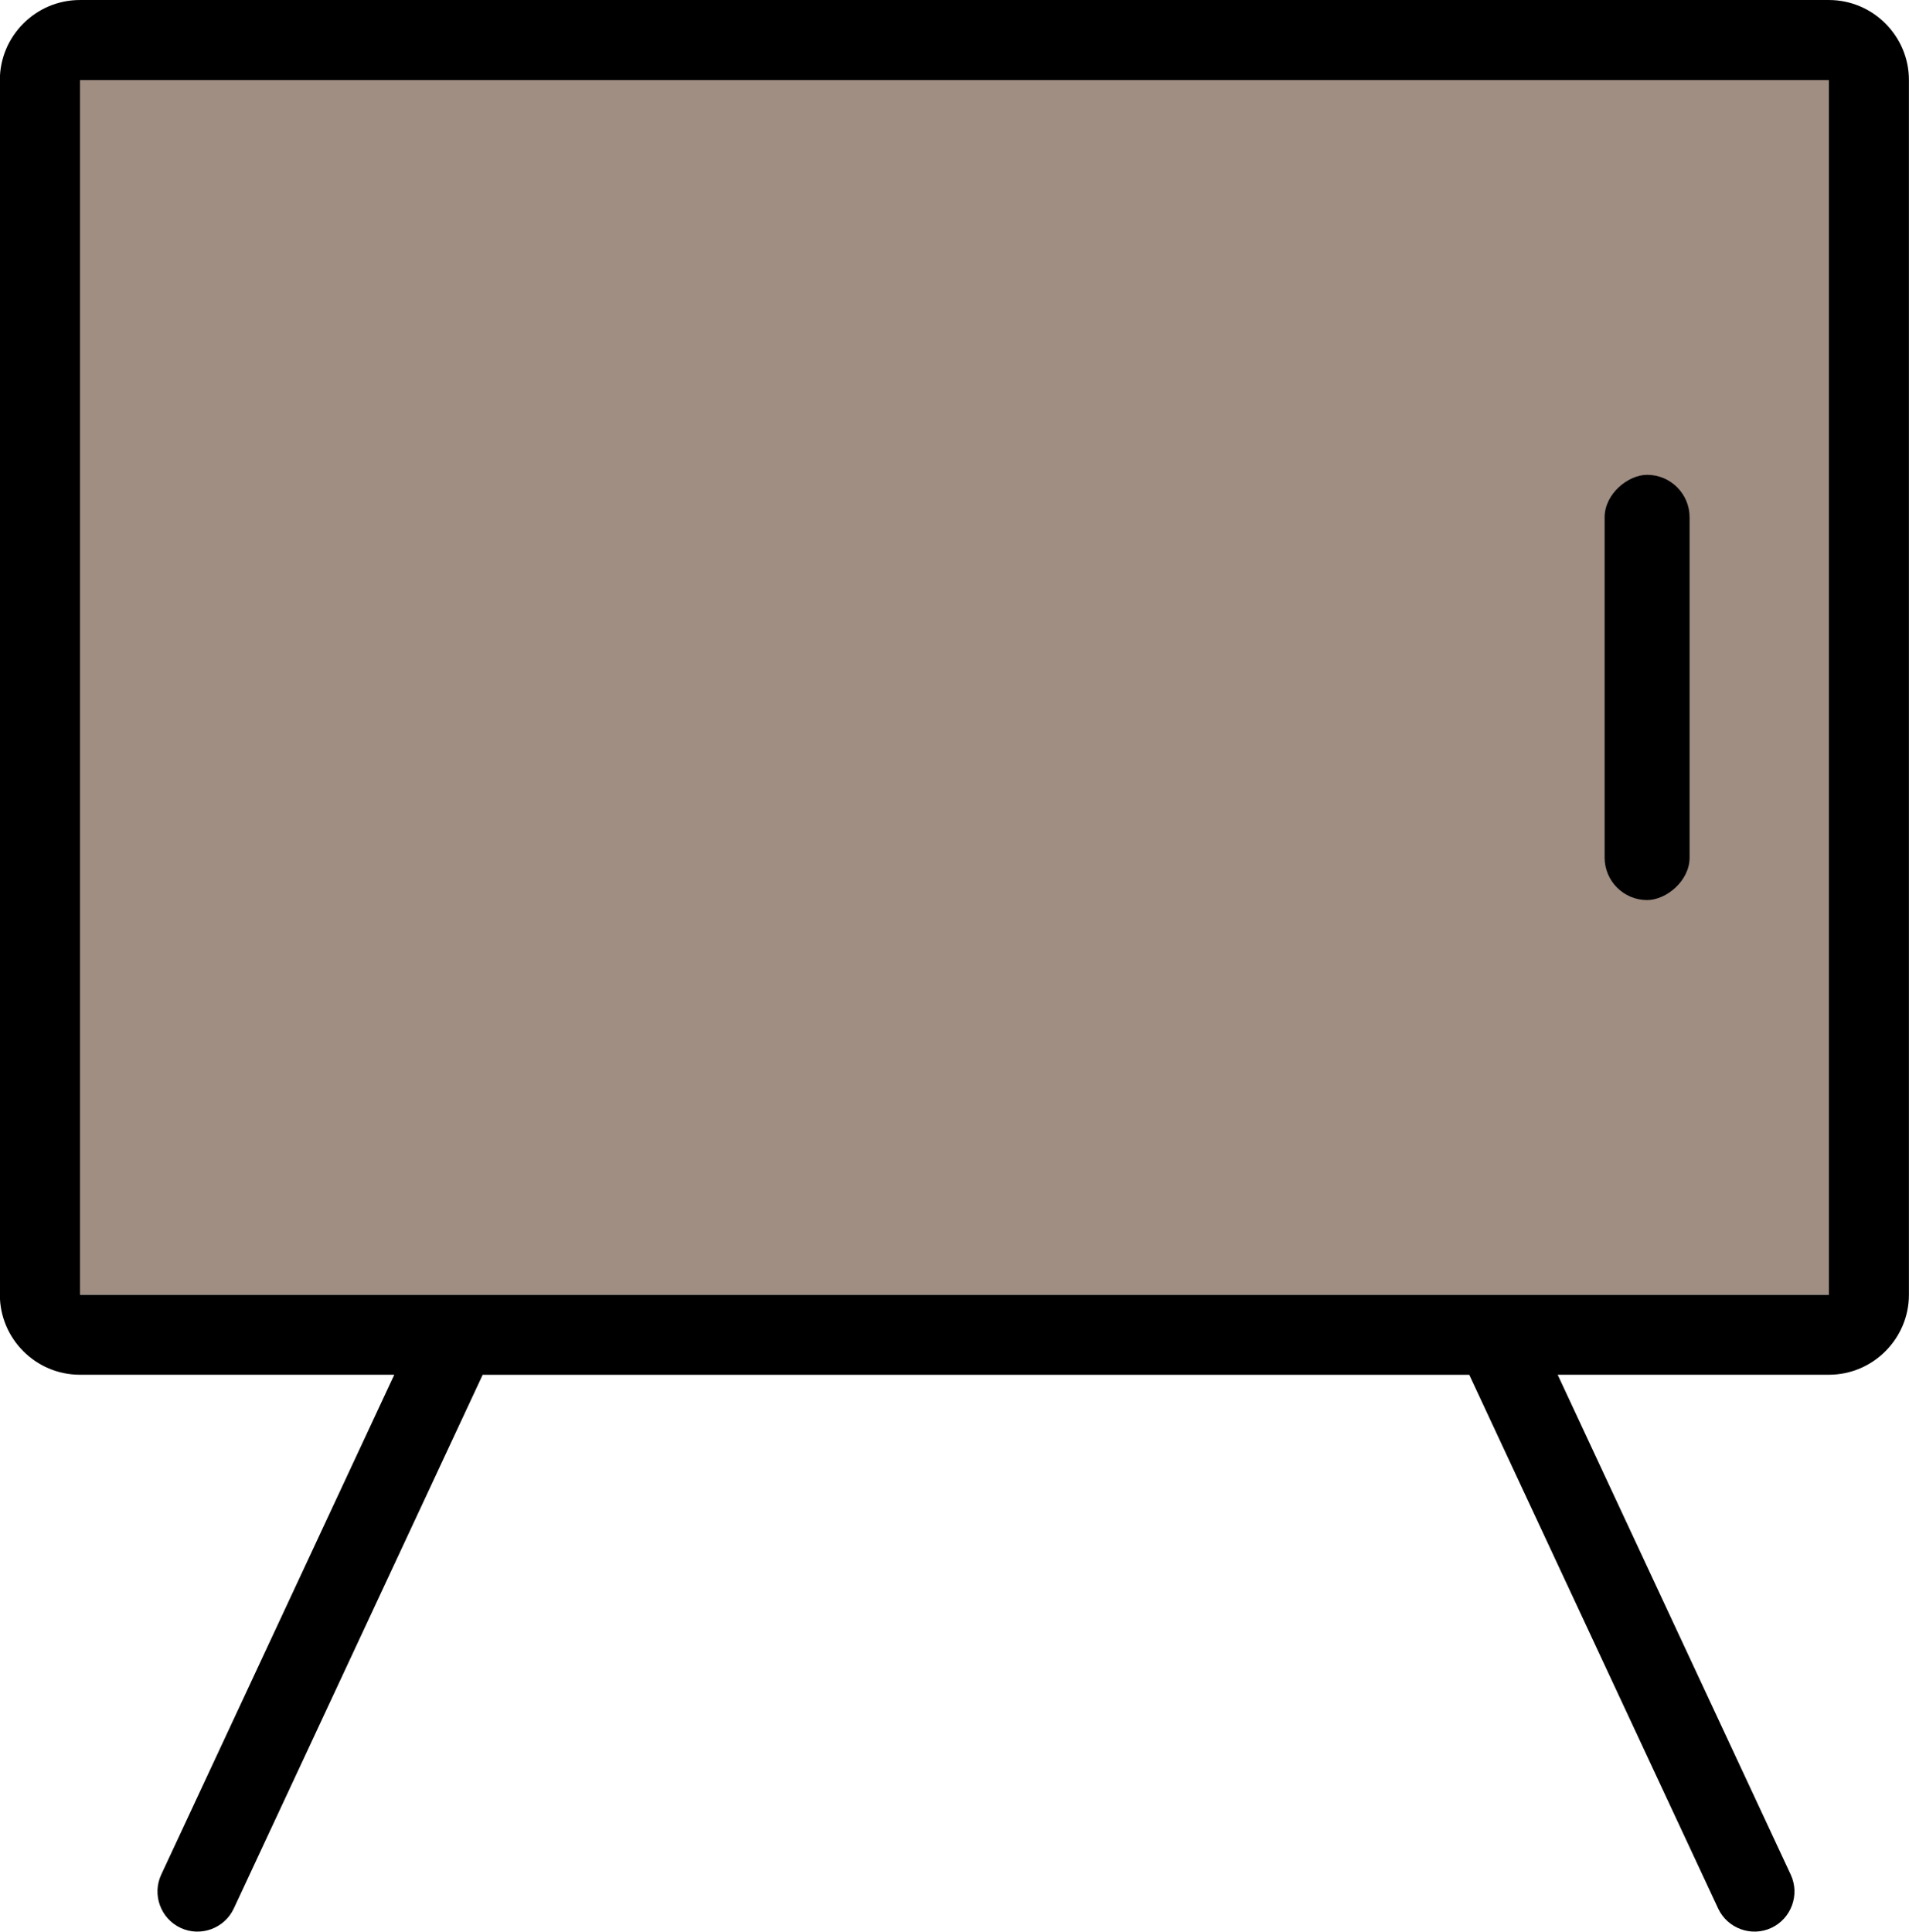 <?xml version="1.0" encoding="UTF-8"?>
<!DOCTYPE svg PUBLIC "-//W3C//DTD SVG 1.1//EN" "http://www.w3.org/Graphics/SVG/1.1/DTD/svg11.dtd">
<!-- Creator: CorelDRAW 2021 (64-Bit) -->
<svg xmlns="http://www.w3.org/2000/svg" xml:space="preserve" width="58.016mm" height="58.702mm" version="1.1" style="shape-rendering:geometricPrecision; text-rendering:geometricPrecision; image-rendering:optimizeQuality; fill-rule:evenodd; clip-rule:evenodd"
viewBox="0 0 258.27 261.32"
 xmlns:xlink="http://www.w3.org/1999/xlink"
 xmlns:xodm="http://www.corel.com/coreldraw/odm/2003">
 <defs>
  <style type="text/css">
   <![CDATA[
    .fil1 {fill:black}
    .fil0 {fill:#A08E83}
   ]]>
  </style>
 </defs>
 <g id="Слой_x0020_1">
  <g id="_1590449230912">
   <rect class="fil0" x="10.83" y="10.83" width="236.6" height="164.32"/>
   <rect class="fil1" transform="matrix(2.53737E-14 -0.958 0.958 2.53737E-14 217.09 121.762)" width="60.05" height="12" rx="6" ry="6"/>
   <path class="fil1" d="M10.83 0l236.6 0c5.97,0 10.83,4.87 10.83,10.83l0 164.32c0,5.96 -4.87,10.83 -10.83,10.83l-36.69 0 31.53 67.63c1.26,2.7 0.08,5.94 -2.62,7.2l0 0c-2.7,1.26 -5.94,0.08 -7.2,-2.62l-33.67 -72.2 -133.48 0 -33.67 72.2c-1.26,2.7 -4.5,3.88 -7.2,2.62l-0 -0c-2.7,-1.26 -3.88,-4.5 -2.62,-7.2l31.53 -67.63 -42.53 0c-5.97,0 -10.83,-4.87 -10.83,-10.83l0 -164.32c0,-5.97 4.87,-10.83 10.83,-10.83zm236.6 175.16c-107.72,0 -128.88,0 -236.6,0 0,-92.26 0,-72.07 0,-164.32 107.72,0 128.88,0 236.6,0 0,92.26 0,72.07 0,164.32z"/>
  </g>
 </g>
</svg>
